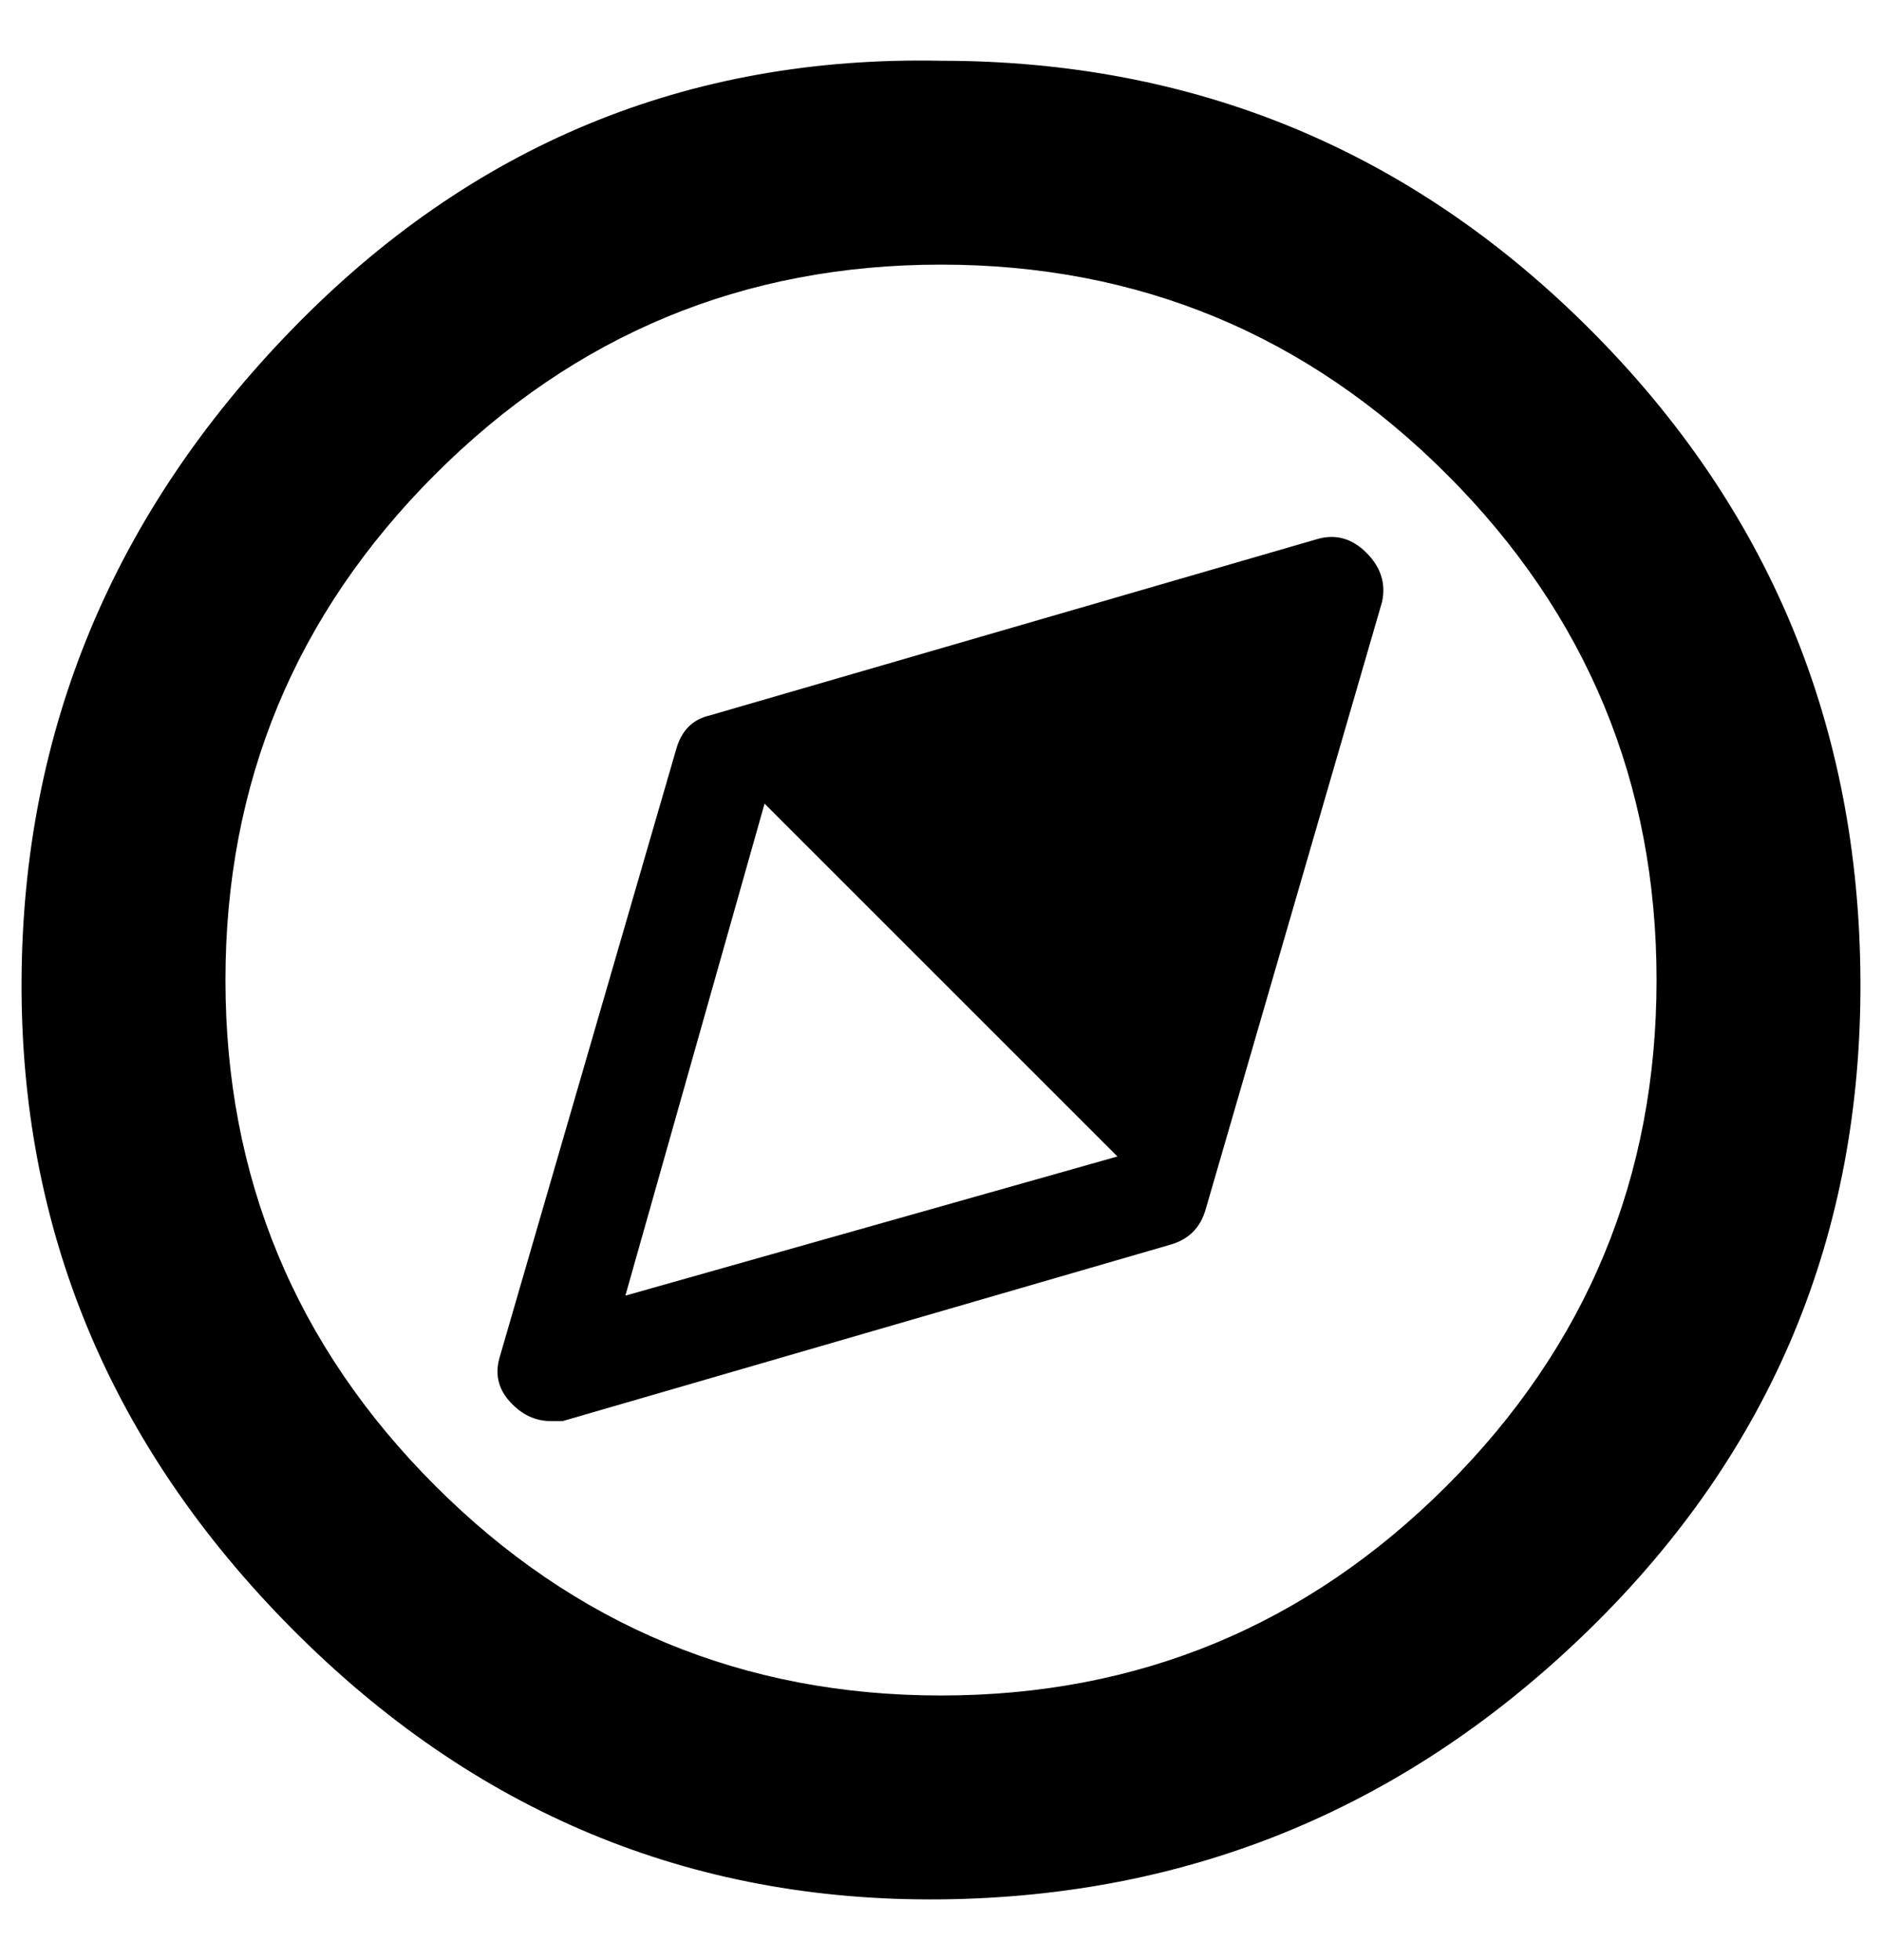 <?xml version="1.0" standalone="no"?>
<!DOCTYPE svg PUBLIC "-//W3C//DTD SVG 1.1//EN" "http://www.w3.org/Graphics/SVG/1.1/DTD/svg11.dtd" >
<svg xmlns="http://www.w3.org/2000/svg" xmlns:xlink="http://www.w3.org/1999/xlink" version="1.1" viewBox="-11 0 960 1000">
   <path fill="currentColor"
d="M469 135q-151 0 -258 107t-107 258t107 258t258 107t258 -107t107 -258t-107 -258t-258 -107zM469 31q194 0 331 137t138 332t-138 331t-331 138t-331 -138t-138 -331t138 -332t331 -137zM661 275q14 -4 25 7t8 25l-90 310q-4 14 -18 18l-310 90h-6q-12 0 -21 -10t-5 -23
l90 -310q4 -14 17 -17zM308 661l251 -71l-180 -180z" />
</svg>
